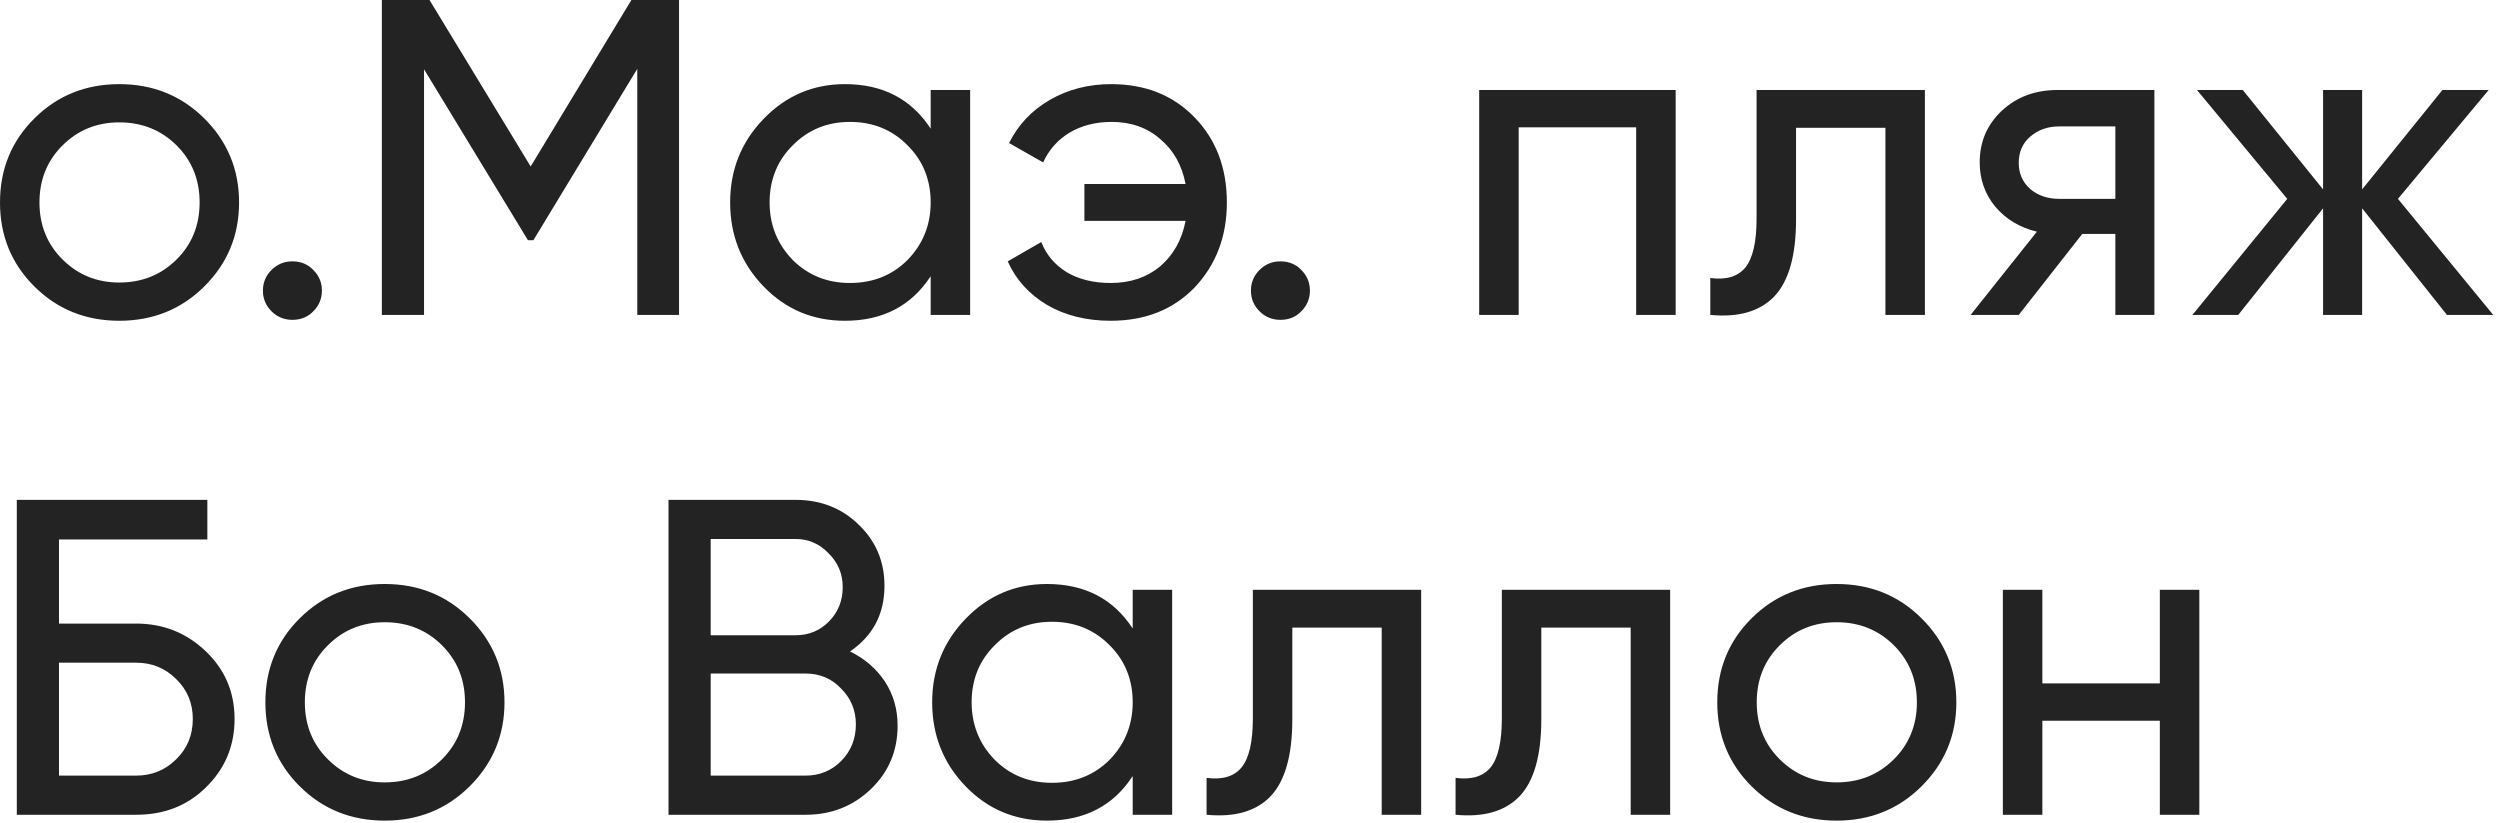 <?xml version="1.0" encoding="UTF-8"?> <svg xmlns="http://www.w3.org/2000/svg" viewBox="0 0 65.313 21.497" fill="none"><path d="M5.334 7.487C4.733 8.082 3.994 8.38 3.117 8.38C2.24 8.38 1.501 8.082 0.901 7.487C0.3 6.891 0 6.159 0 5.289C0 4.419 0.3 3.686 0.901 3.091C1.501 2.496 2.24 2.198 3.117 2.198C3.994 2.198 4.733 2.496 5.334 3.091C5.942 3.694 6.246 4.427 6.246 5.289C6.246 6.151 5.942 6.883 5.334 7.487ZM3.117 7.381C3.71 7.381 4.208 7.181 4.611 6.781C5.014 6.382 5.215 5.884 5.215 5.289C5.215 4.693 5.014 4.196 4.611 3.796C4.208 3.397 3.71 3.197 3.117 3.197C2.532 3.197 2.039 3.397 1.636 3.796C1.233 4.196 1.031 4.693 1.031 5.289C1.031 5.884 1.233 6.382 1.636 6.781C2.039 7.181 2.532 7.381 3.117 7.381ZM7.639 8.356C7.426 8.356 7.244 8.282 7.094 8.133C6.944 7.984 6.869 7.804 6.869 7.592C6.869 7.381 6.944 7.201 7.094 7.052C7.244 6.903 7.426 6.828 7.639 6.828C7.86 6.828 8.042 6.903 8.184 7.052C8.335 7.201 8.41 7.381 8.41 7.592C8.41 7.804 8.335 7.984 8.184 8.133C8.042 8.282 7.86 8.356 7.639 8.356ZM16.495 0H17.74V8.227H16.649V1.798L13.935 6.276H13.793L11.078 1.81V8.227H9.976V0H11.221L13.864 4.349L16.495 0ZM24.314 3.361V2.351H25.345V8.227H24.314V7.216C23.808 7.992 23.062 8.38 22.074 8.38C21.236 8.38 20.529 8.082 19.952 7.487C19.368 6.883 19.075 6.151 19.075 5.289C19.075 4.435 19.368 3.706 19.952 3.103C20.537 2.499 21.244 2.198 22.074 2.198C23.062 2.198 23.808 2.586 24.314 3.361ZM22.204 7.393C22.805 7.393 23.307 7.193 23.709 6.793C24.112 6.378 24.314 5.876 24.314 5.289C24.314 4.693 24.112 4.196 23.709 3.796C23.307 3.389 22.805 3.185 22.204 3.185C21.612 3.185 21.114 3.389 20.711 3.796C20.308 4.196 20.106 4.693 20.106 5.289C20.106 5.876 20.308 6.378 20.711 6.793C21.114 7.193 21.612 7.393 22.204 7.393ZM29.029 2.198C29.922 2.198 30.649 2.488 31.21 3.068C31.771 3.647 32.052 4.388 32.052 5.289C32.052 6.174 31.771 6.915 31.21 7.51C30.649 8.09 29.918 8.38 29.018 8.38C28.385 8.38 27.832 8.243 27.358 7.969C26.884 7.686 26.54 7.306 26.327 6.828L27.204 6.323C27.331 6.652 27.552 6.915 27.868 7.111C28.184 7.299 28.567 7.393 29.018 7.393C29.531 7.393 29.962 7.248 30.31 6.958C30.657 6.66 30.878 6.264 30.973 5.771H28.33V4.807H30.973C30.878 4.313 30.657 3.922 30.31 3.632C29.97 3.334 29.547 3.185 29.041 3.185C28.622 3.185 28.255 3.279 27.939 3.467C27.631 3.655 27.402 3.914 27.252 4.243L26.362 3.737C26.6 3.259 26.955 2.883 27.429 2.609C27.903 2.335 28.437 2.198 29.029 2.198ZM33.451 8.356C33.238 8.356 33.056 8.282 32.906 8.133C32.756 7.984 32.681 7.804 32.681 7.592C32.681 7.381 32.756 7.201 32.906 7.052C33.056 6.903 33.238 6.828 33.451 6.828C33.672 6.828 33.854 6.903 33.996 7.052C34.146 7.201 34.222 7.381 34.222 7.592C34.222 7.804 34.146 7.984 33.996 8.133C33.854 8.282 33.672 8.356 33.451 8.356ZM38.644 2.351H43.777V8.227H42.745V3.326H39.676V8.227H38.644V2.351ZM45.891 2.351H50.288V8.227H49.257V3.338H46.922V5.735C46.922 6.676 46.732 7.346 46.353 7.745C45.974 8.137 45.417 8.298 44.682 8.227V7.263C45.093 7.318 45.397 7.228 45.595 6.993C45.792 6.75 45.891 6.323 45.891 5.712V2.351ZM53.759 2.351H56.284V8.227H55.264V6.112H54.399L52.74 8.227H51.483L53.214 6.053C52.763 5.943 52.4 5.724 52.123 5.395C51.855 5.066 51.72 4.682 51.72 4.243C51.72 3.702 51.914 3.252 52.301 2.891C52.688 2.531 53.174 2.351 53.759 2.351ZM53.795 5.195H55.264V3.303H53.795C53.494 3.303 53.242 3.393 53.036 3.573C52.838 3.745 52.74 3.973 52.74 4.255C52.74 4.529 52.838 4.756 53.036 4.936C53.242 5.109 53.494 5.195 53.795 5.195ZM62.647 5.195L65.136 8.227H63.927L61.711 5.442V8.227H60.691V5.442L58.475 8.227H57.278L59.755 5.195L57.396 2.351H58.593L60.691 4.948V2.351H61.711V4.948L63.809 2.351H65.017L62.647 5.195ZM1.541 16.291H3.556C4.267 16.291 4.875 16.534 5.381 17.02C5.879 17.498 6.128 18.085 6.128 18.783C6.128 19.488 5.879 20.083 5.381 20.569C4.899 21.047 4.291 21.286 3.556 21.286H0.439V13.059H5.417V14.093H1.541V16.291ZM1.541 20.263H3.556C3.967 20.263 4.314 20.122 4.599 19.84C4.891 19.558 5.037 19.206 5.037 18.783C5.037 18.367 4.891 18.019 4.599 17.737C4.314 17.454 3.967 17.313 3.556 17.313H1.541V20.263ZM12.267 20.546C11.666 21.141 10.928 21.439 10.05 21.439C9.173 21.439 8.435 21.141 7.834 20.546C7.234 19.95 6.933 19.217 6.933 18.348C6.933 17.478 7.234 16.745 7.834 16.15C8.435 15.554 9.173 15.257 10.05 15.257C10.928 15.257 11.666 15.554 12.267 16.15C12.875 16.753 13.18 17.486 13.18 18.348C13.18 19.21 12.875 19.942 12.267 20.546ZM10.05 20.44C10.643 20.44 11.141 20.24 11.544 19.84C11.947 19.441 12.148 18.943 12.148 18.348C12.148 17.752 11.947 17.255 11.544 16.855C11.141 16.455 10.643 16.256 10.05 16.256C9.466 16.256 8.972 16.455 8.569 16.855C8.166 17.255 7.964 17.752 7.964 18.348C7.964 18.943 8.166 19.441 8.569 19.84C8.972 20.24 9.466 20.44 10.05 20.44ZM22.206 17.02C22.593 17.208 22.897 17.47 23.119 17.807C23.34 18.144 23.45 18.528 23.45 18.959C23.45 19.617 23.217 20.169 22.751 20.616C22.285 21.063 21.716 21.286 21.044 21.286H17.465V13.059H20.784C21.439 13.059 21.989 13.274 22.431 13.705C22.882 14.136 23.107 14.669 23.107 15.304C23.107 16.04 22.806 16.612 22.206 17.02ZM20.784 14.081H18.567V16.596H20.784C21.131 16.596 21.424 16.475 21.661 16.232C21.898 15.989 22.016 15.692 22.016 15.339C22.016 14.994 21.894 14.7 21.649 14.457C21.412 14.207 21.123 14.081 20.784 14.081ZM18.567 20.263H21.044C21.416 20.263 21.728 20.134 21.981 19.876C22.234 19.617 22.36 19.3 22.36 18.924C22.36 18.555 22.23 18.242 21.969 17.983C21.724 17.725 21.416 17.596 21.044 17.596H18.567V20.263ZM29.592 16.42V15.409H30.623V21.286H29.592V20.275C29.086 21.051 28.339 21.439 27.352 21.439C26.514 21.439 25.807 21.141 25.23 20.546C24.646 19.942 24.353 19.21 24.353 18.348C24.353 17.494 24.646 16.765 25.23 16.162C25.815 15.558 26.522 15.257 27.352 15.257C28.339 15.257 29.086 15.644 29.592 16.42ZM27.482 20.451C28.082 20.451 28.584 20.252 28.987 19.852C29.39 19.437 29.592 18.935 29.592 18.348C29.592 17.752 29.39 17.255 28.987 16.855C28.584 16.448 28.082 16.244 27.482 16.244C26.889 16.244 26.392 16.448 25.989 16.855C25.586 17.255 25.384 17.752 25.384 18.348C25.384 18.935 25.586 19.437 25.989 19.852C26.392 20.252 26.889 20.451 27.482 20.451ZM32.731 15.409H37.128V21.286H36.097V16.397H33.762V18.794C33.762 19.735 33.572 20.404 33.193 20.804C32.814 21.196 32.257 21.356 31.522 21.286V20.322C31.933 20.377 32.237 20.287 32.434 20.052C32.632 19.809 32.731 19.382 32.731 18.771V15.409ZM39.236 15.409H43.633V21.286H42.602V16.397H40.267V18.794C40.267 19.735 40.077 20.404 39.698 20.804C39.319 21.196 38.762 21.356 38.027 21.286V20.322C38.438 20.377 38.742 20.287 38.94 20.052C39.137 19.809 39.236 19.382 39.236 18.771V15.409ZM50.197 20.546C49.597 21.141 48.858 21.439 47.981 21.439C47.104 21.439 46.365 21.141 45.764 20.546C45.164 19.95 44.864 19.217 44.864 18.348C44.864 17.478 45.164 16.745 45.764 16.15C46.365 15.554 47.104 15.257 47.981 15.257C48.858 15.257 49.597 15.554 50.197 16.15C50.806 16.753 51.11 17.486 51.11 18.348C51.11 19.21 50.806 19.942 50.197 20.546ZM47.981 20.44C48.574 20.44 49.071 20.24 49.474 19.84C49.877 19.441 50.079 18.943 50.079 18.348C50.079 17.752 49.877 17.255 49.474 16.855C49.071 16.455 48.574 16.256 47.981 16.256C47.396 16.256 46.902 16.455 46.499 16.855C46.096 17.255 45.895 17.752 45.895 18.348C45.895 18.943 46.096 19.441 46.499 19.84C46.902 20.24 47.396 20.44 47.981 20.44ZM56.426 17.854V15.409H57.458V21.286H56.426V18.83H53.357V21.286H52.325V15.409H53.357V17.854H56.426Z" fill="#232323"></path></svg> 